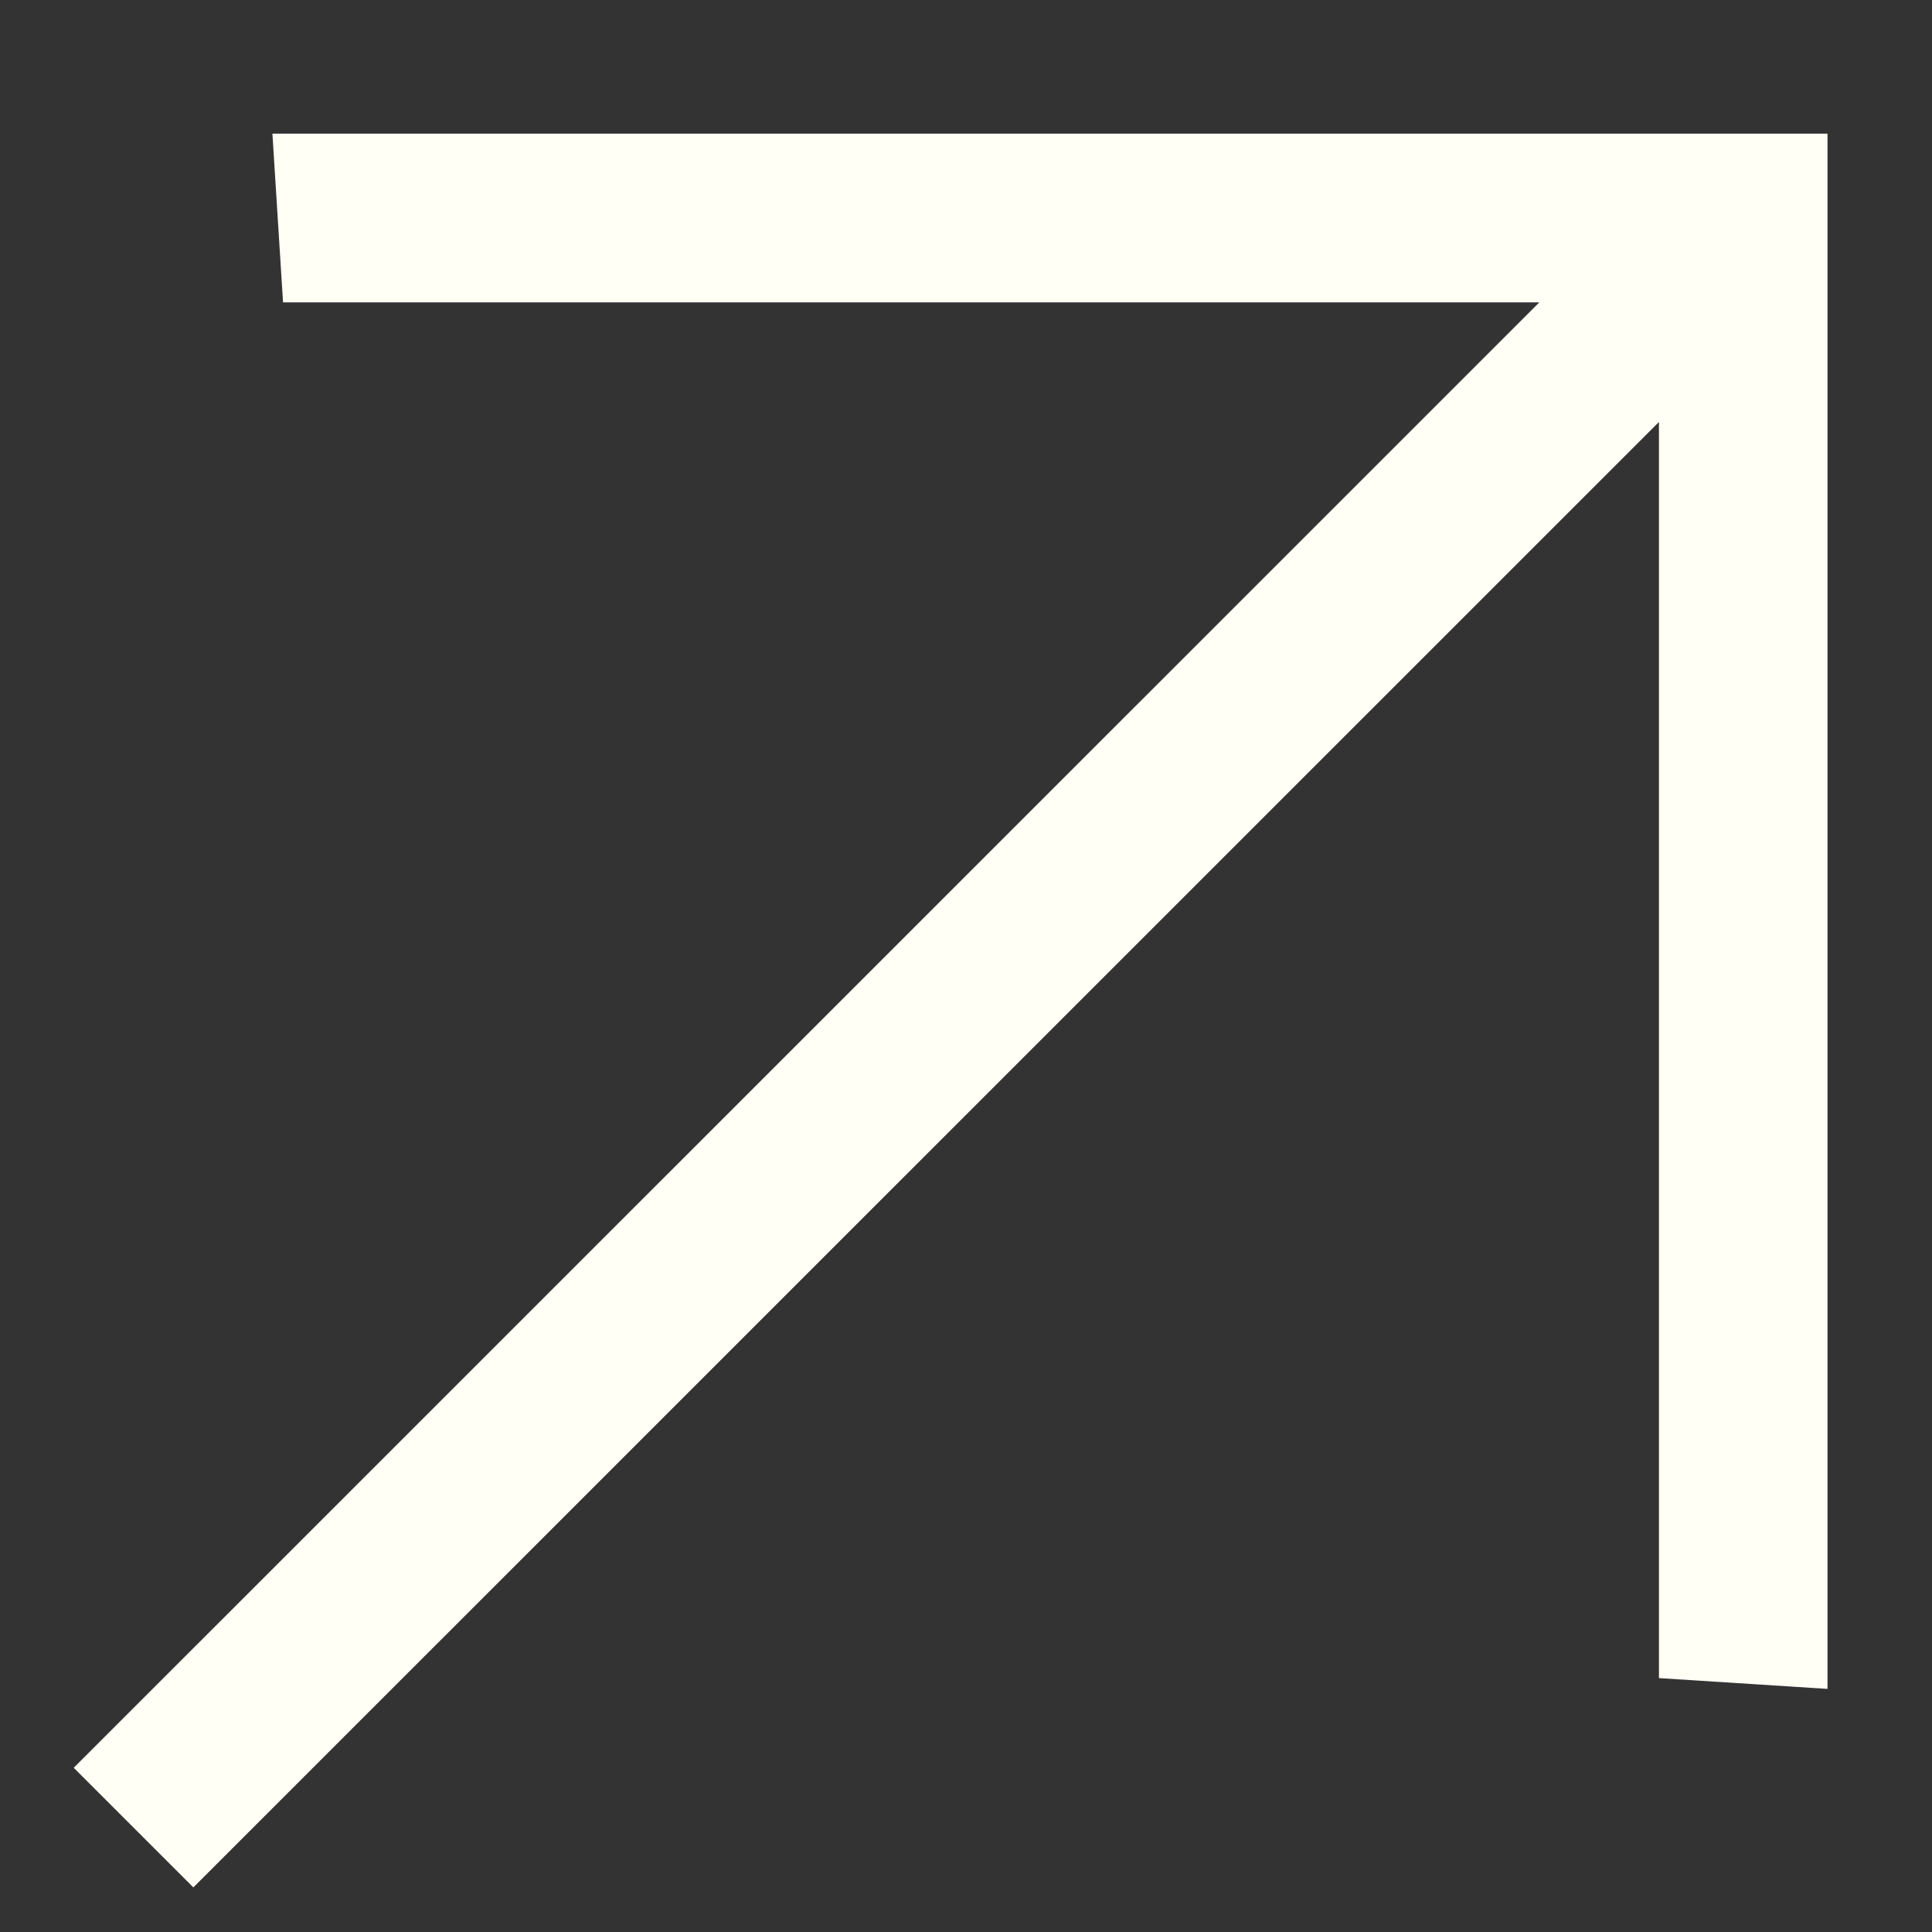 <?xml version="1.0" encoding="UTF-8"?> <svg xmlns="http://www.w3.org/2000/svg" width="12" height="12" viewBox="0 0 12 12" fill="none"><rect x="0" y="0" width="12" height="12" fill="#333333" stroke="none"/><path d="M0.458 10.98L9.561 1.878L1.758 1.878L1.692 0.83L11.351 0.83L11.351 10.49L10.304 10.423L10.304 2.621L1.201 11.723L0.458 10.98Z" fill="#FFFFF5"></path></svg> 